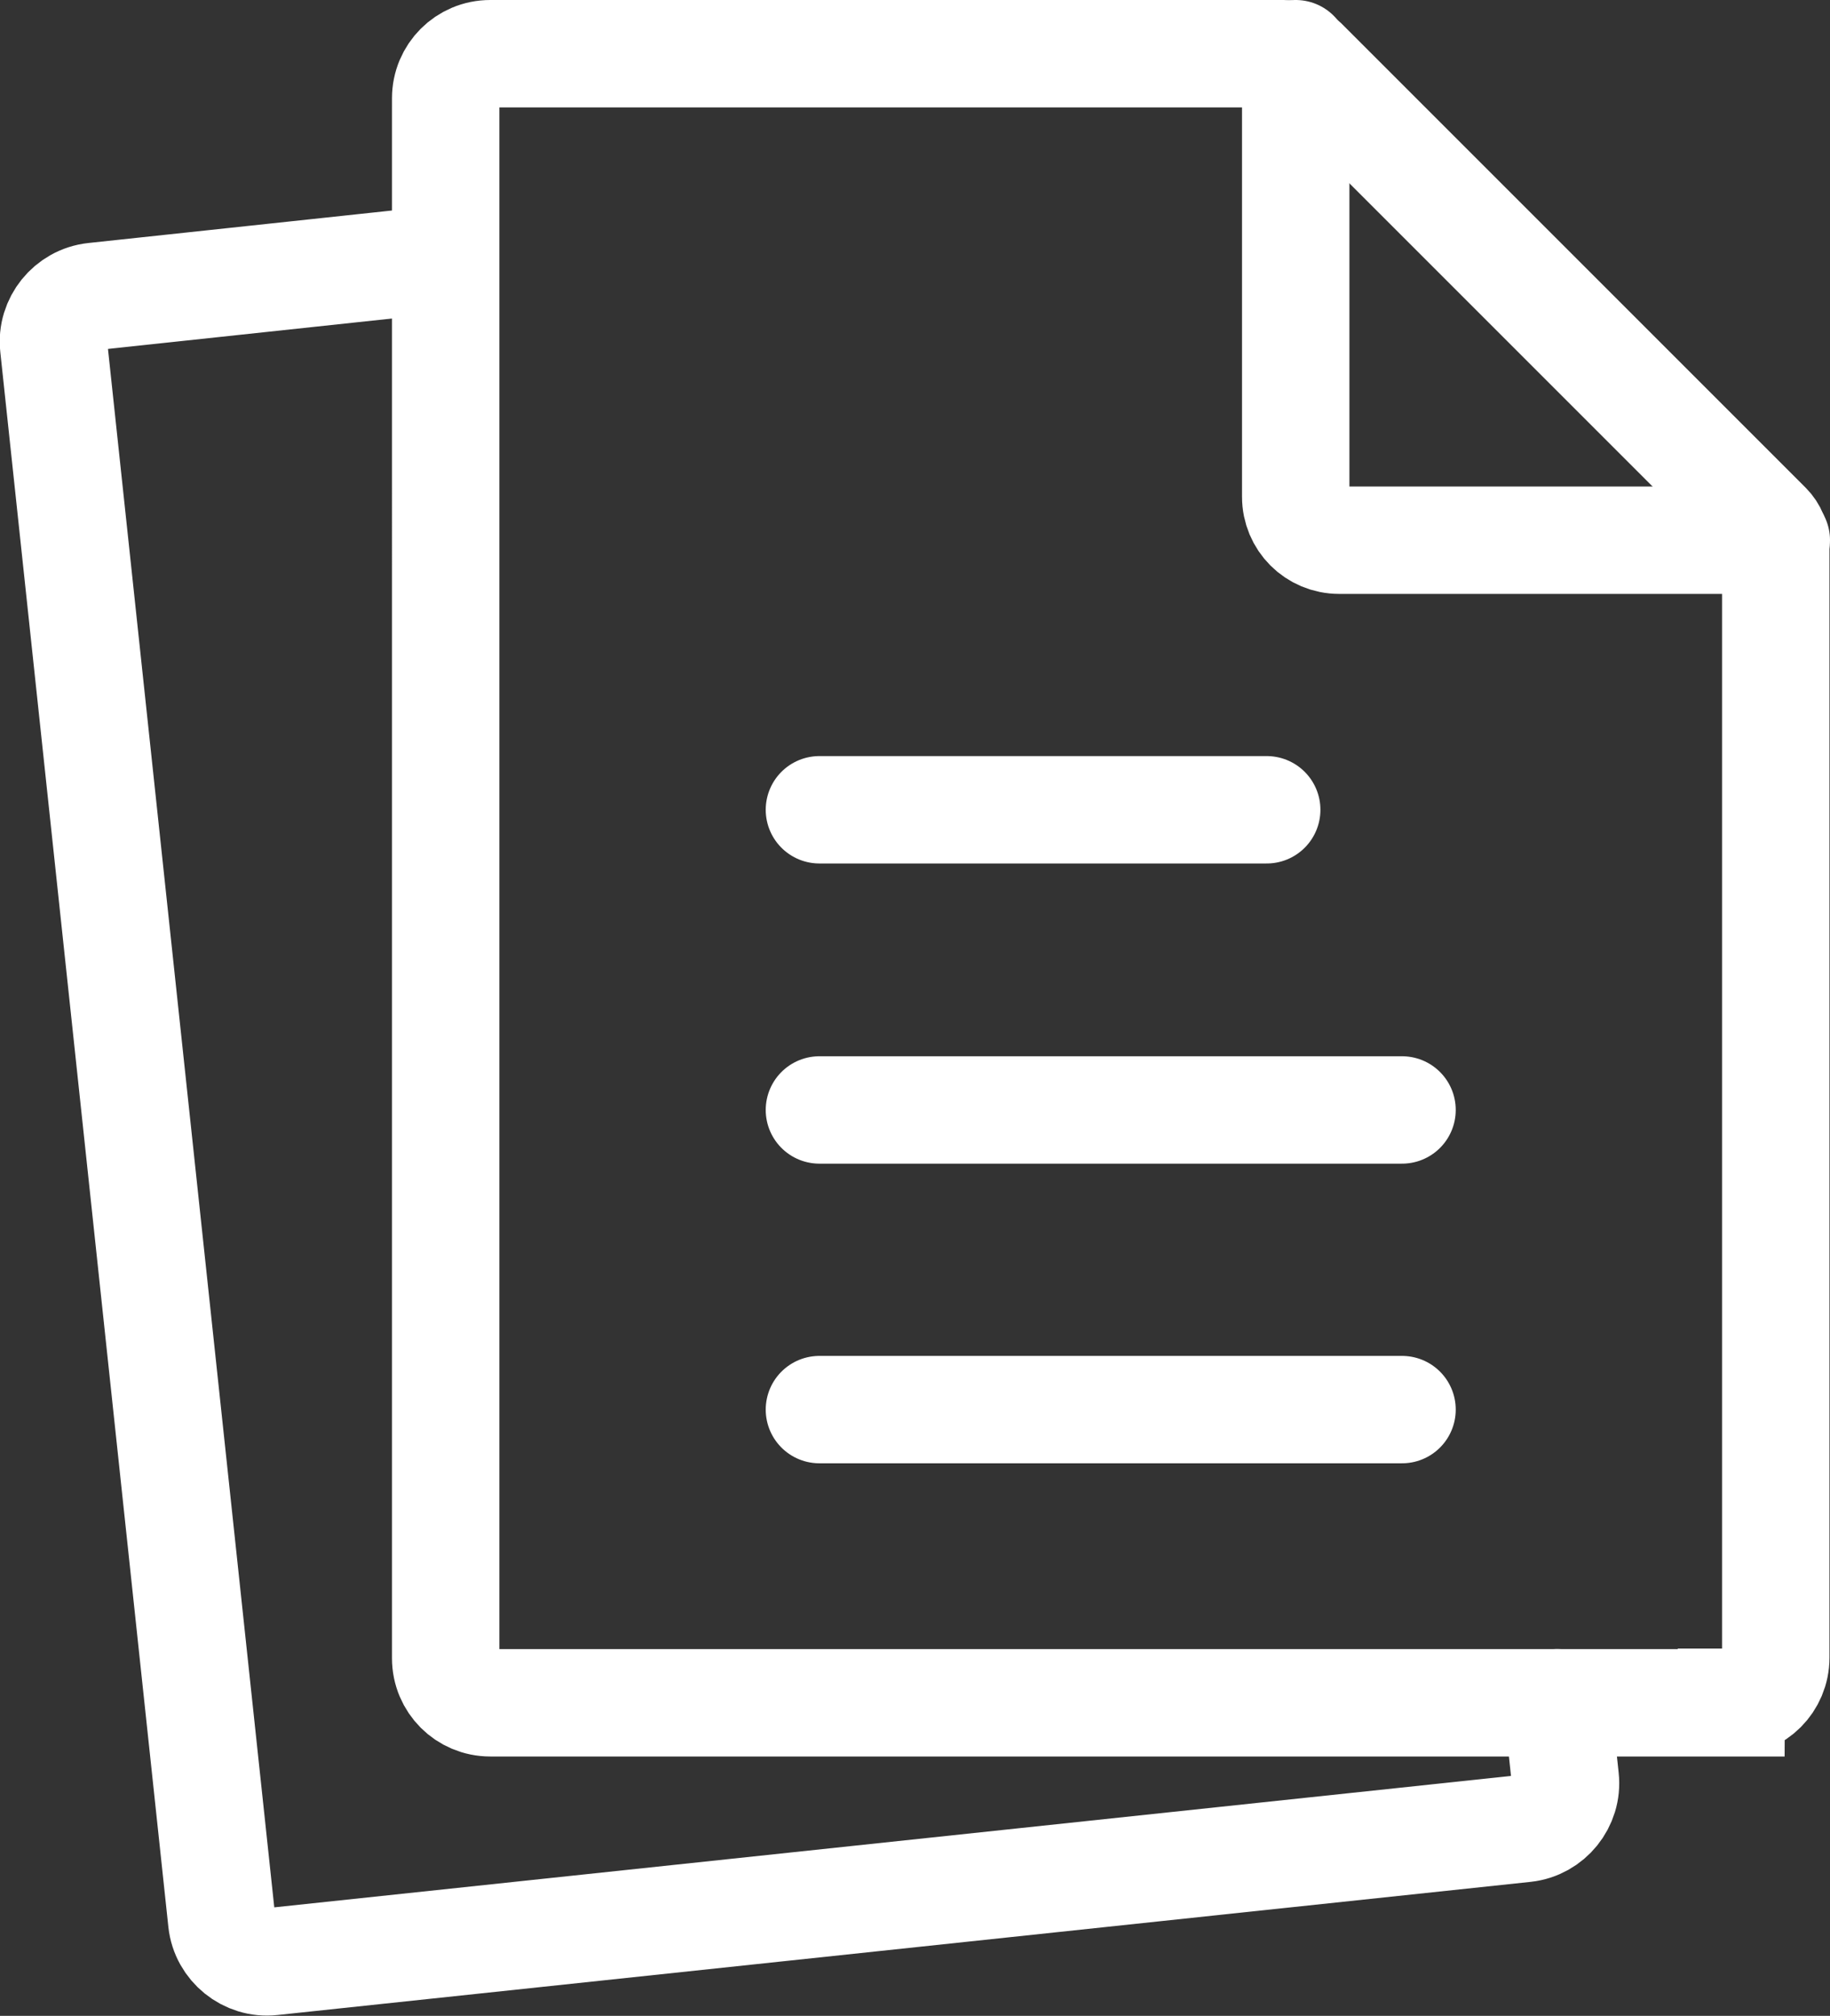 <?xml version="1.0" encoding="UTF-8"?><svg id="_レイヤー_2" xmlns="http://www.w3.org/2000/svg" viewBox="0 0 34.08 37.54"><rect x="0" y="0" width="34.08" height="37.54" fill="#333333" stroke="none"/><defs><style>.cls-1{fill:none;stroke:#fff;stroke-linecap:round;stroke-miterlimit:10;stroke-width:2px;}</style></defs><g id="Layer_1"><path class="cls-1" d="m32.24,31.71H9.13c-.46,0-.83-.37-.83-.83V1.83c0-.46.37-.83.83-.83h14.78c.14,0,.27.06.37.15l8.64,8.64c.1.1.15.23.15.37v20.71c0,.46-.37.83-.83.83Z"/><path class="cls-1" d="m24.13,1v8.25c0,.45.36.81.81.81h8.14"/><path class="cls-1" d="m29,31.71l.15,1.41c.05.46-.29.88-.75.93l-23.34,2.48c-.46.05-.88-.29-.93-.75L1,6.45c-.05-.46.29-.88.75-.93l6.54-.7"/><line class="cls-1" x1="15.26" y1="15.08" x2="23.59" y2="15.08"/><line class="cls-1" x1="15.26" y1="20.67" x2="26.11" y2="20.67"/><line class="cls-1" x1="15.26" y1="26.25" x2="26.11" y2="26.25"/></g></svg>